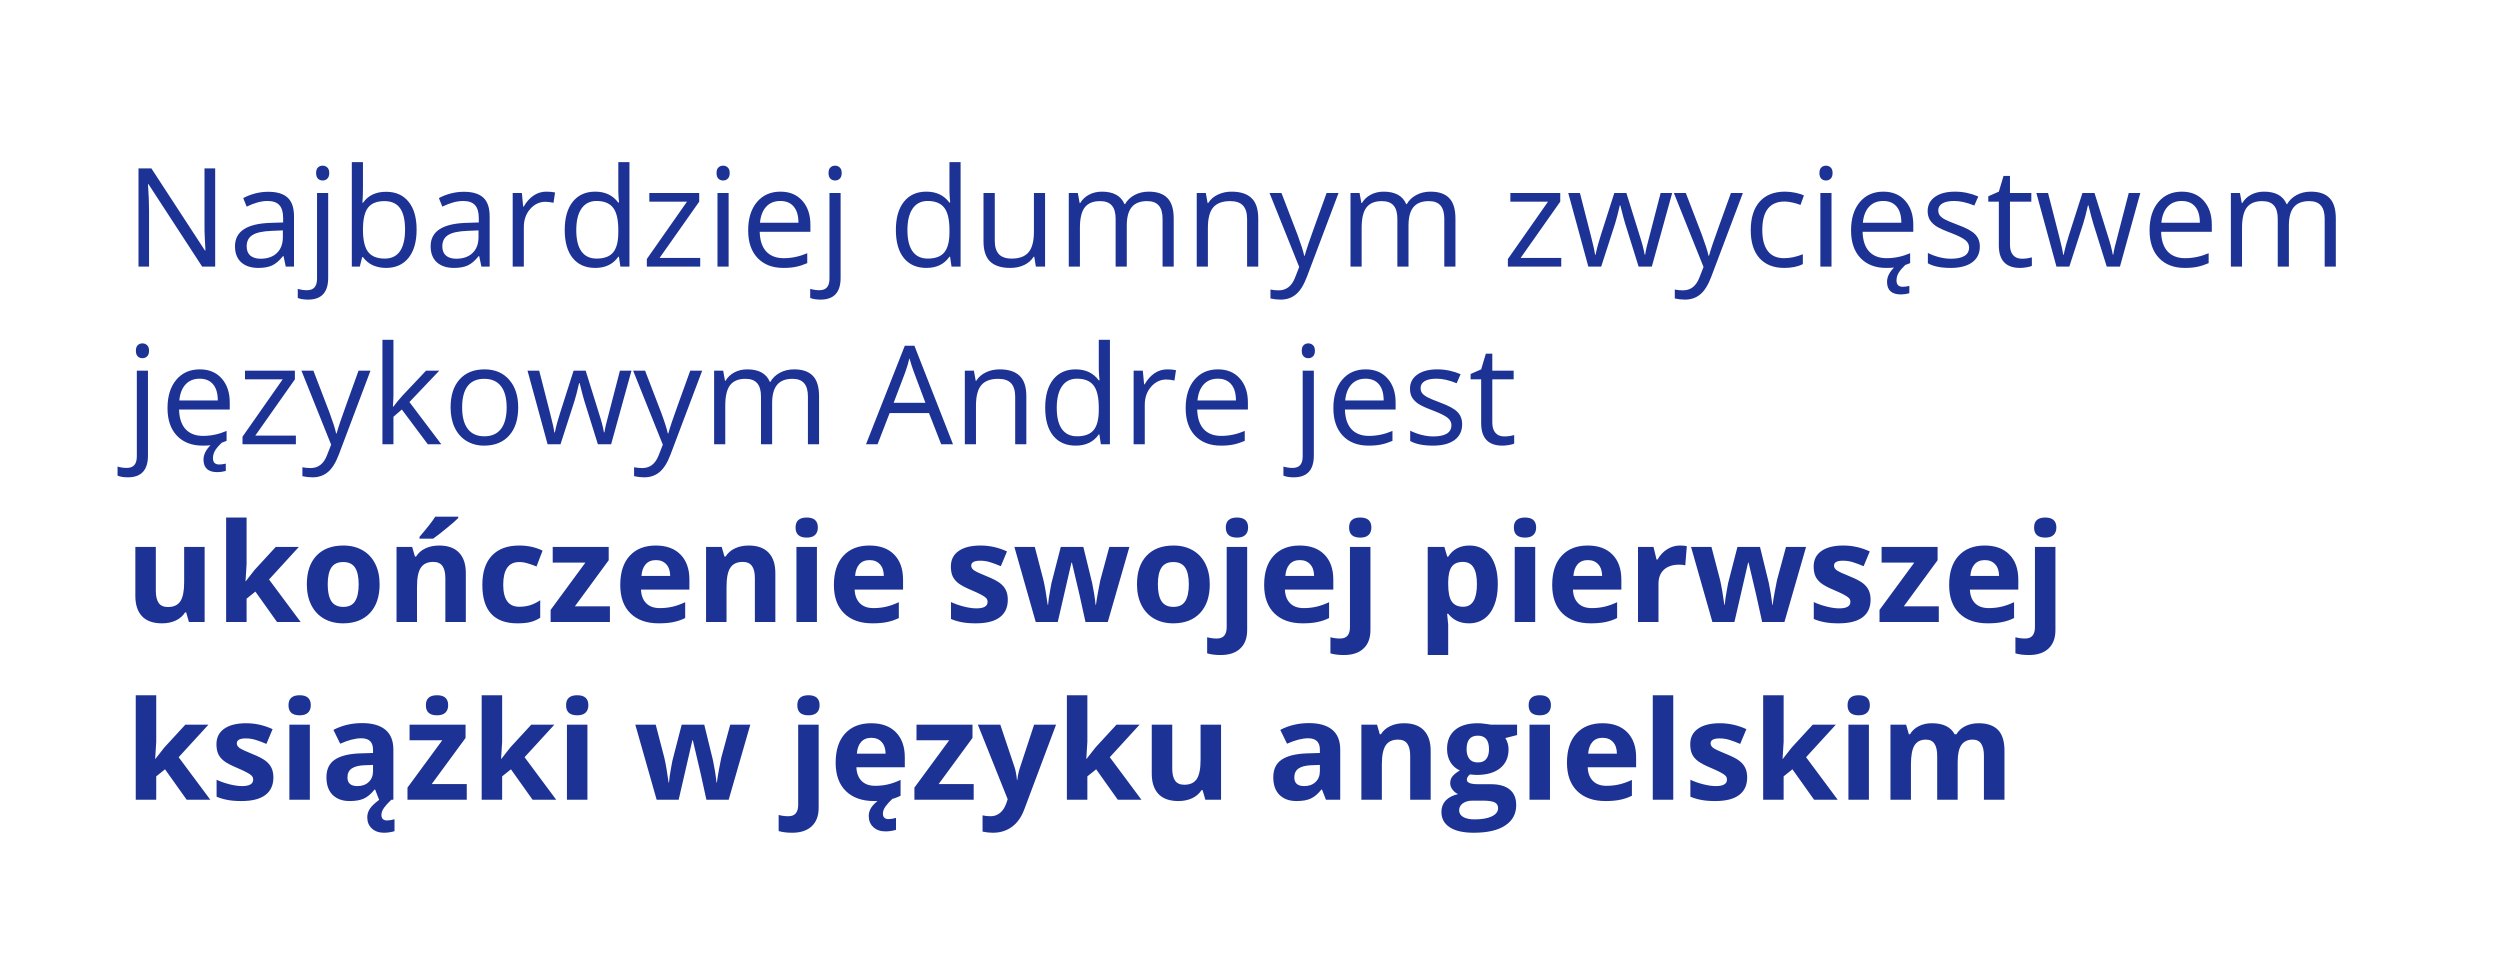 <?xml version="1.0" encoding="UTF-8"?> <svg xmlns="http://www.w3.org/2000/svg" width="830" height="320" viewBox="0 0 830 320" fill="none"><g filter="url(#filter0_b_979_12524)"><rect width="829.005" height="319.005" rx="41.503" fill="white" fill-opacity="0.75"></rect><path d="M71.44 88.504H67.115L49.304 61.152H49.126C49.364 64.362 49.483 67.305 49.483 69.98V88.504H45.983V55.914H50.263L68.029 83.154H68.208C68.178 82.753 68.111 81.467 68.007 79.297C67.903 77.113 67.866 75.553 67.895 74.616V55.914H71.44V88.504ZM94.868 88.504L94.132 85.026H93.954C92.736 86.557 91.517 87.597 90.298 88.147C89.095 88.682 87.586 88.95 85.773 88.95C83.351 88.95 81.449 88.326 80.067 87.077C78.699 85.829 78.016 84.053 78.016 81.75C78.016 76.816 81.961 74.23 89.853 73.992L93.999 73.858V72.343C93.999 70.426 93.583 69.014 92.75 68.107C91.933 67.186 90.618 66.725 88.805 66.725C86.769 66.725 84.466 67.349 81.894 68.598L80.758 65.767C81.961 65.113 83.277 64.6 84.703 64.228C86.145 63.857 87.586 63.671 89.028 63.671C91.941 63.671 94.095 64.318 95.492 65.611C96.904 66.903 97.61 68.977 97.61 71.83V88.504H94.868ZM86.509 85.896C88.812 85.896 90.618 85.264 91.926 84.001C93.248 82.738 93.91 80.969 93.91 78.696V76.489L90.209 76.645C87.267 76.749 85.142 77.21 83.834 78.027C82.541 78.829 81.894 80.085 81.894 81.794C81.894 83.132 82.296 84.15 83.098 84.848C83.916 85.547 85.052 85.896 86.509 85.896ZM102.291 99.471C100.879 99.471 99.735 99.285 98.858 98.914V95.905C99.884 96.202 100.894 96.35 101.89 96.35C103.049 96.35 103.896 96.031 104.431 95.392C104.981 94.768 105.256 93.809 105.256 92.516V64.073H108.956V92.249C108.956 97.064 106.735 99.471 102.291 99.471ZM104.944 57.452C104.944 56.605 105.152 55.988 105.568 55.602C105.984 55.2 106.504 55 107.128 55C107.723 55 108.236 55.2 108.667 55.602C109.097 56.003 109.313 56.62 109.313 57.452C109.313 58.284 109.097 58.908 108.667 59.324C108.236 59.726 107.723 59.926 107.128 59.926C106.504 59.926 105.984 59.726 105.568 59.324C105.152 58.908 104.944 58.284 104.944 57.452ZM128.172 63.671C131.381 63.671 133.871 64.771 135.639 66.97C137.422 69.155 138.314 72.254 138.314 76.266C138.314 80.278 137.415 83.399 135.617 85.628C133.834 87.843 131.352 88.95 128.172 88.95C126.581 88.95 125.125 88.66 123.802 88.08C122.495 87.486 121.395 86.579 120.503 85.361H120.236L119.456 88.504H116.803V53.818H120.503V62.245C120.503 64.132 120.444 65.826 120.325 67.327H120.503C122.227 64.89 124.783 63.671 128.172 63.671ZM127.637 66.77C125.11 66.77 123.29 67.498 122.175 68.954C121.061 70.396 120.503 72.833 120.503 76.266C120.503 79.699 121.075 82.158 122.22 83.644C123.364 85.116 125.199 85.851 127.726 85.851C129.999 85.851 131.694 85.026 132.808 83.377C133.923 81.713 134.48 79.327 134.48 76.221C134.48 73.041 133.923 70.671 132.808 69.11C131.694 67.55 129.97 66.77 127.637 66.77ZM159.825 88.504L159.09 85.026H158.911C157.693 86.557 156.474 87.597 155.256 88.147C154.052 88.682 152.543 88.95 150.73 88.95C148.308 88.95 146.406 88.326 145.024 87.077C143.657 85.829 142.973 84.053 142.973 81.75C142.973 76.816 146.919 74.23 154.81 73.992L158.956 73.858V72.343C158.956 70.426 158.54 69.014 157.708 68.107C156.89 67.186 155.575 66.725 153.762 66.725C151.726 66.725 149.423 67.349 146.852 68.598L145.715 65.767C146.919 65.113 148.234 64.6 149.66 64.228C151.102 63.857 152.543 63.671 153.985 63.671C156.898 63.671 159.053 64.318 160.45 65.611C161.861 66.903 162.567 68.977 162.567 71.83V88.504H159.825ZM151.466 85.896C153.77 85.896 155.575 85.264 156.883 84.001C158.206 82.738 158.867 80.969 158.867 78.696V76.489L155.166 76.645C152.224 76.749 150.099 77.21 148.791 78.027C147.498 78.829 146.852 80.085 146.852 81.794C146.852 83.132 147.253 84.15 148.055 84.848C148.873 85.547 150.01 85.896 151.466 85.896ZM181.359 63.627C182.444 63.627 183.417 63.716 184.279 63.894L183.766 67.327C182.756 67.104 181.864 66.993 181.091 66.993C179.115 66.993 177.421 67.795 176.009 69.4C174.612 71.005 173.914 73.004 173.914 75.397V88.504H170.213V64.073H173.267L173.691 68.598H173.869C174.775 67.007 175.868 65.781 177.146 64.92C178.424 64.058 179.828 63.627 181.359 63.627ZM205.478 85.227H205.278C203.569 87.709 201.012 88.95 197.609 88.95C194.414 88.95 191.925 87.858 190.142 85.673C188.373 83.488 187.489 80.382 187.489 76.355C187.489 72.328 188.381 69.2 190.164 66.97C191.947 64.741 194.429 63.627 197.609 63.627C200.923 63.627 203.465 64.83 205.233 67.238H205.523L205.367 65.477L205.278 63.76V53.818H208.978V88.504H205.969L205.478 85.227ZM198.077 85.851C200.604 85.851 202.432 85.168 203.561 83.8C204.705 82.418 205.278 80.197 205.278 77.135V76.355C205.278 72.892 204.698 70.426 203.539 68.954C202.395 67.468 200.559 66.725 198.033 66.725C195.863 66.725 194.199 67.572 193.04 69.266C191.895 70.946 191.323 73.323 191.323 76.4C191.323 79.52 191.895 81.876 193.04 83.466C194.184 85.056 195.863 85.851 198.077 85.851ZM232.473 88.504H214.751V85.985L228.082 66.948H215.576V64.073H232.139V66.948L218.987 85.628H232.473V88.504ZM241.902 88.504H238.202V64.073H241.902V88.504ZM237.89 57.452C237.89 56.605 238.098 55.988 238.514 55.602C238.93 55.2 239.45 55 240.074 55C240.669 55 241.182 55.2 241.613 55.602C242.044 56.003 242.259 56.62 242.259 57.452C242.259 58.284 242.044 58.908 241.613 59.324C241.182 59.726 240.669 59.926 240.074 59.926C239.45 59.926 238.93 59.726 238.514 59.324C238.098 58.908 237.89 58.284 237.89 57.452ZM260.07 88.95C256.459 88.95 253.605 87.85 251.51 85.651C249.429 83.451 248.389 80.397 248.389 76.489C248.389 72.551 249.355 69.422 251.287 67.104C253.234 64.786 255.842 63.627 259.111 63.627C262.173 63.627 264.595 64.637 266.378 66.658C268.162 68.665 269.053 71.317 269.053 74.616V76.957H252.223C252.298 79.825 253.018 82.002 254.386 83.488C255.768 84.974 257.707 85.718 260.204 85.718C262.834 85.718 265.435 85.168 268.006 84.068V87.367C266.698 87.932 265.457 88.333 264.283 88.571C263.124 88.823 261.719 88.95 260.07 88.95ZM259.067 66.725C257.105 66.725 255.537 67.364 254.363 68.642C253.204 69.92 252.521 71.689 252.312 73.948H265.085C265.085 71.614 264.565 69.831 263.525 68.598C262.485 67.349 260.999 66.725 259.067 66.725ZM272.419 99.471C271.008 99.471 269.863 99.285 268.986 98.914V95.905C270.012 96.202 271.022 96.35 272.018 96.35C273.177 96.35 274.024 96.031 274.559 95.392C275.109 94.768 275.384 93.809 275.384 92.516V64.073H279.084V92.249C279.084 97.064 276.863 99.471 272.419 99.471ZM275.072 57.452C275.072 56.605 275.28 55.988 275.696 55.602C276.112 55.2 276.632 55 277.257 55C277.851 55 278.364 55.2 278.795 55.602C279.226 56.003 279.441 56.62 279.441 57.452C279.441 58.284 279.226 58.908 278.795 59.324C278.364 59.726 277.851 59.926 277.257 59.926C276.632 59.926 276.112 59.726 275.696 59.324C275.28 58.908 275.072 58.284 275.072 57.452ZM315.42 85.227H315.219C313.51 87.709 310.954 88.95 307.551 88.95C304.356 88.95 301.866 87.858 300.083 85.673C298.315 83.488 297.43 80.382 297.43 76.355C297.43 72.328 298.322 69.2 300.105 66.97C301.889 64.741 304.37 63.627 307.551 63.627C310.865 63.627 313.406 64.83 315.174 67.238H315.464L315.308 65.477L315.219 63.76V53.818H318.919V88.504H315.91L315.42 85.227ZM308.019 85.851C310.545 85.851 312.373 85.168 313.502 83.8C314.647 82.418 315.219 80.197 315.219 77.135V76.355C315.219 72.892 314.639 70.426 313.48 68.954C312.336 67.468 310.501 66.725 307.974 66.725C305.804 66.725 304.14 67.572 302.981 69.266C301.837 70.946 301.264 73.323 301.264 76.4C301.264 79.52 301.837 81.876 302.981 83.466C304.125 85.056 305.804 85.851 308.019 85.851ZM330.266 64.073V79.922C330.266 81.913 330.719 83.399 331.625 84.38C332.532 85.361 333.951 85.851 335.883 85.851C338.439 85.851 340.304 85.153 341.478 83.756C342.667 82.359 343.262 80.078 343.262 76.912V64.073H346.962V88.504H343.908L343.373 85.227H343.172C342.414 86.431 341.359 87.352 340.007 87.991C338.669 88.63 337.139 88.95 335.415 88.95C332.443 88.95 330.214 88.244 328.728 86.832C327.256 85.42 326.521 83.161 326.521 80.055V64.073H330.266ZM385.972 88.504V72.61C385.972 70.663 385.556 69.207 384.724 68.241C383.891 67.26 382.598 66.77 380.845 66.77C378.541 66.77 376.84 67.431 375.74 68.754C374.64 70.076 374.091 72.112 374.091 74.862V88.504H370.39V72.61C370.39 70.663 369.974 69.207 369.142 68.241C368.31 67.26 367.009 66.77 365.241 66.77C362.923 66.77 361.221 67.468 360.136 68.865C359.066 70.247 358.531 72.521 358.531 75.686V88.504H354.831V64.073H357.84L358.442 67.416H358.62C359.319 66.227 360.3 65.299 361.563 64.63C362.841 63.961 364.267 63.627 365.843 63.627C369.662 63.627 372.159 65.009 373.333 67.773H373.511C374.239 66.495 375.294 65.484 376.676 64.741C378.058 63.998 379.634 63.627 381.402 63.627C384.166 63.627 386.232 64.34 387.599 65.767C388.981 67.178 389.672 69.445 389.672 72.566V88.504H385.972ZM414.037 88.504V72.699C414.037 70.708 413.584 69.222 412.677 68.241C411.771 67.26 410.351 66.77 408.419 66.77C405.863 66.77 403.991 67.461 402.802 68.843C401.613 70.225 401.019 72.506 401.019 75.686V88.504H397.318V64.073H400.328L400.929 67.416H401.108C401.866 66.213 402.928 65.284 404.295 64.63C405.663 63.961 407.186 63.627 408.865 63.627C411.808 63.627 414.022 64.34 415.508 65.767C416.994 67.178 417.737 69.445 417.737 72.566V88.504H414.037ZM421.482 64.073H425.45L430.8 78.005C431.974 81.185 432.702 83.481 432.985 84.893H433.163C433.356 84.135 433.757 82.842 434.367 81.014C434.991 79.171 437.012 73.524 440.43 64.073H444.398L433.898 91.892C432.858 94.641 431.64 96.588 430.243 97.733C428.861 98.892 427.159 99.471 425.138 99.471C424.009 99.471 422.894 99.345 421.794 99.092V96.128C422.612 96.306 423.526 96.395 424.536 96.395C427.077 96.395 428.89 94.968 429.975 92.115L431.335 88.638L421.482 64.073ZM479.507 88.504V72.61C479.507 70.663 479.091 69.207 478.258 68.241C477.426 67.26 476.133 66.77 474.38 66.77C472.076 66.77 470.375 67.431 469.275 68.754C468.175 70.076 467.625 72.112 467.625 74.862V88.504H463.925V72.61C463.925 70.663 463.509 69.207 462.677 68.241C461.844 67.26 460.544 66.77 458.776 66.77C456.457 66.77 454.756 67.468 453.671 68.865C452.601 70.247 452.066 72.521 452.066 75.686V88.504H448.366V64.073H451.375L451.977 67.416H452.155C452.854 66.227 453.834 65.299 455.098 64.63C456.376 63.961 457.802 63.627 459.378 63.627C463.197 63.627 465.693 65.009 466.867 67.773H467.046C467.774 66.495 468.829 65.484 470.211 64.741C471.593 63.998 473.169 63.627 474.937 63.627C477.701 63.627 479.767 64.34 481.134 65.767C482.516 67.178 483.207 69.445 483.207 72.566V88.504H479.507ZM518.338 88.504H500.617V85.985L513.947 66.948H501.441V64.073H518.004V66.948L504.852 85.628H518.338V88.504ZM544.018 88.504L539.538 74.171C539.255 73.294 538.728 71.302 537.955 68.196H537.777C537.182 70.797 536.662 72.803 536.216 74.215L531.602 88.504H527.322L520.657 64.073H524.535C526.111 70.21 527.307 74.884 528.124 78.094C528.957 81.304 529.432 83.466 529.551 84.581H529.729C529.893 83.734 530.153 82.641 530.51 81.304C530.881 79.951 531.201 78.881 531.468 78.094L535.949 64.073H539.961L544.33 78.094C545.162 80.65 545.727 82.797 546.024 84.536H546.203C546.262 84.001 546.418 83.176 546.671 82.062C546.938 80.947 548.491 74.951 551.33 64.073H555.164L548.41 88.504H544.018ZM555.721 64.073H559.689L565.039 78.005C566.213 81.185 566.941 83.481 567.224 84.893H567.402C567.595 84.135 567.996 82.842 568.606 81.014C569.23 79.171 571.251 73.524 574.669 64.073H578.637L568.137 91.892C567.097 94.641 565.879 96.588 564.482 97.733C563.1 98.892 561.398 99.471 559.377 99.471C558.248 99.471 557.133 99.345 556.033 99.092V96.128C556.851 96.306 557.765 96.395 558.775 96.395C561.316 96.395 563.129 94.968 564.214 92.115L565.574 88.638L555.721 64.073ZM592.368 88.95C588.831 88.95 586.09 87.865 584.143 85.695C582.211 83.511 581.245 80.427 581.245 76.444C581.245 72.358 582.226 69.2 584.187 66.97C586.164 64.741 588.973 63.627 592.613 63.627C593.787 63.627 594.962 63.753 596.136 64.006C597.31 64.258 598.231 64.555 598.9 64.897L597.763 68.04C596.945 67.713 596.054 67.446 595.088 67.238C594.122 67.015 593.267 66.903 592.524 66.903C587.561 66.903 585.079 70.069 585.079 76.4C585.079 79.402 585.681 81.705 586.885 83.31C588.103 84.915 589.901 85.718 592.279 85.718C594.315 85.718 596.403 85.279 598.543 84.402V87.679C596.908 88.526 594.85 88.95 592.368 88.95ZM608.061 88.504H604.361V64.073H608.061V88.504ZM604.049 57.452C604.049 56.605 604.257 55.988 604.673 55.602C605.089 55.2 605.609 55 606.234 55C606.828 55 607.341 55.2 607.772 55.602C608.203 56.003 608.418 56.62 608.418 57.452C608.418 58.284 608.203 58.908 607.772 59.324C607.341 59.726 606.828 59.926 606.234 59.926C605.609 59.926 605.089 59.726 604.673 59.324C604.257 58.908 604.049 58.284 604.049 57.452ZM626.229 88.95C622.618 88.95 619.764 87.85 617.669 85.651C615.588 83.451 614.548 80.397 614.548 76.489C614.548 72.551 615.514 69.422 617.446 67.104C619.393 64.786 622.001 63.627 625.27 63.627C628.332 63.627 630.754 64.637 632.537 66.658C634.321 68.665 635.212 71.317 635.212 74.616V76.957H618.382C618.457 79.825 619.177 82.002 620.545 83.488C621.927 84.974 623.866 85.718 626.363 85.718C628.993 85.718 631.594 85.168 634.165 84.068V87.367C632.857 87.932 631.616 88.333 630.442 88.571C629.283 88.823 627.878 88.95 626.229 88.95ZM625.226 66.725C623.264 66.725 621.696 67.364 620.522 68.642C619.363 69.92 618.68 71.689 618.471 73.948H631.244C631.244 71.614 630.724 69.831 629.684 68.598C628.644 67.349 627.158 66.725 625.226 66.725ZM629.639 93.118C629.639 94.515 630.338 95.214 631.735 95.214C632.359 95.214 633.08 95.117 633.897 94.924V97.354C632.931 97.621 632.002 97.755 631.111 97.755C628.035 97.755 626.496 96.358 626.496 93.564C626.496 92.524 626.816 91.498 627.455 90.488C628.094 89.492 628.948 88.6 630.018 87.813H632.693C631.683 88.794 630.918 89.685 630.397 90.488C629.892 91.305 629.639 92.182 629.639 93.118ZM657.303 81.839C657.303 84.112 656.456 85.866 654.762 87.1C653.068 88.333 650.69 88.95 647.629 88.95C644.389 88.95 641.863 88.437 640.05 87.412V83.979C641.224 84.573 642.479 85.041 643.817 85.383C645.169 85.725 646.47 85.896 647.718 85.896C649.65 85.896 651.136 85.591 652.176 84.982C653.216 84.358 653.737 83.414 653.737 82.151C653.737 81.2 653.32 80.39 652.488 79.721C651.671 79.037 650.066 78.235 647.673 77.314C645.4 76.466 643.78 75.731 642.814 75.107C641.863 74.468 641.149 73.747 640.674 72.945C640.213 72.142 639.983 71.183 639.983 70.069C639.983 68.078 640.793 66.51 642.413 65.365C644.032 64.206 646.254 63.627 649.078 63.627C651.708 63.627 654.279 64.162 656.791 65.232L655.475 68.241C653.023 67.231 650.802 66.725 648.81 66.725C647.057 66.725 645.734 67 644.842 67.55C643.951 68.1 643.505 68.858 643.505 69.824C643.505 70.478 643.668 71.035 643.995 71.496C644.337 71.956 644.879 72.395 645.622 72.811C646.366 73.227 647.792 73.829 649.902 74.616C652.8 75.671 654.755 76.734 655.765 77.804C656.791 78.874 657.303 80.219 657.303 81.839ZM671.235 85.896C671.889 85.896 672.521 85.851 673.13 85.762C673.739 85.658 674.222 85.554 674.579 85.45V88.281C674.178 88.474 673.583 88.63 672.796 88.749C672.023 88.883 671.324 88.95 670.7 88.95C665.975 88.95 663.612 86.46 663.612 81.482V66.948H660.112V65.165L663.612 63.627L665.172 58.41H667.312V64.073H674.401V66.948H667.312V81.326C667.312 82.797 667.661 83.927 668.36 84.714C669.058 85.502 670.017 85.896 671.235 85.896ZM699.434 88.504L694.953 74.171C694.671 73.294 694.143 71.302 693.371 68.196H693.192C692.598 70.797 692.078 72.803 691.632 74.215L687.018 88.504H682.738L676.073 64.073H679.951C681.527 70.21 682.723 74.884 683.54 78.094C684.372 81.304 684.848 83.466 684.967 84.581H685.145C685.309 83.734 685.569 82.641 685.925 81.304C686.297 79.951 686.616 78.881 686.884 78.094L691.364 64.073H695.377L699.746 78.094C700.578 80.65 701.143 82.797 701.44 84.536H701.619C701.678 84.001 701.834 83.176 702.087 82.062C702.354 80.947 703.907 74.951 706.746 64.073H710.58L703.825 88.504H699.434ZM725.337 88.95C721.725 88.95 718.872 87.85 716.777 85.651C714.696 83.451 713.656 80.397 713.656 76.489C713.656 72.551 714.622 69.422 716.554 67.104C718.501 64.786 721.109 63.627 724.378 63.627C727.439 63.627 729.862 64.637 731.645 66.658C733.428 68.665 734.32 71.317 734.32 74.616V76.957H717.49C717.564 79.825 718.285 82.002 719.652 83.488C721.034 84.974 722.974 85.718 725.47 85.718C728.101 85.718 730.701 85.168 733.272 84.068V87.367C731.965 87.932 730.724 88.333 729.55 88.571C728.391 88.823 726.986 88.95 725.337 88.95ZM724.334 66.725C722.372 66.725 720.804 67.364 719.63 68.642C718.471 69.92 717.787 71.689 717.579 73.948H730.352C730.352 71.614 729.832 69.831 728.792 68.598C727.752 67.349 726.265 66.725 724.334 66.725ZM771.792 88.504V72.61C771.792 70.663 771.376 69.207 770.544 68.241C769.711 67.26 768.419 66.77 766.665 66.77C764.361 66.77 762.66 67.431 761.56 68.754C760.46 70.076 759.911 72.112 759.911 74.862V88.504H756.21V72.61C756.21 70.663 755.794 69.207 754.962 68.241C754.13 67.26 752.829 66.77 751.061 66.77C748.743 66.77 747.041 67.468 745.956 68.865C744.886 70.247 744.351 72.521 744.351 75.686V88.504H740.651V64.073H743.66L744.262 67.416H744.44C745.139 66.227 746.12 65.299 747.383 64.63C748.661 63.961 750.088 63.627 751.663 63.627C755.482 63.627 757.979 65.009 759.153 67.773H759.331C760.059 66.495 761.114 65.484 762.496 64.741C763.878 63.998 765.454 63.627 767.222 63.627C769.986 63.627 772.052 64.34 773.419 65.767C774.801 67.178 775.492 69.445 775.492 72.566V88.504H771.792ZM42.461 158.471C41.049 158.471 39.905 158.286 39.028 157.914V154.905C40.053 155.202 41.064 155.35 42.06 155.35C43.219 155.35 44.066 155.031 44.601 154.392C45.151 153.768 45.426 152.809 45.426 151.516V123.072H49.126V151.249C49.126 156.064 46.904 158.471 42.461 158.471ZM45.114 116.452C45.114 115.605 45.322 114.988 45.738 114.602C46.154 114.201 46.674 114 47.298 114C47.893 114 48.405 114.201 48.836 114.602C49.267 115.003 49.483 115.62 49.483 116.452C49.483 117.284 49.267 117.908 48.836 118.324C48.405 118.726 47.893 118.926 47.298 118.926C46.674 118.926 46.154 118.726 45.738 118.324C45.322 117.908 45.114 117.284 45.114 116.452ZM67.294 147.95C63.682 147.95 60.829 146.85 58.734 144.651C56.653 142.451 55.613 139.397 55.613 135.489C55.613 131.551 56.579 128.422 58.511 126.104C60.458 123.786 63.066 122.627 66.335 122.627C69.397 122.627 71.819 123.637 73.602 125.658C75.385 127.665 76.277 130.317 76.277 133.616V135.957H59.447C59.521 138.825 60.242 141.002 61.609 142.488C62.991 143.974 64.931 144.717 67.427 144.717C70.058 144.717 72.658 144.168 75.229 143.068V146.367C73.922 146.932 72.681 147.333 71.507 147.571C70.348 147.823 68.943 147.95 67.294 147.95ZM66.29 125.725C64.329 125.725 62.761 126.364 61.587 127.642C60.428 128.92 59.744 130.689 59.536 132.948H72.309C72.309 130.614 71.789 128.831 70.749 127.598C69.709 126.349 68.222 125.725 66.29 125.725ZM70.704 152.118C70.704 153.515 71.403 154.214 72.8 154.214C73.424 154.214 74.144 154.117 74.962 153.924V156.354C73.996 156.621 73.067 156.755 72.175 156.755C69.099 156.755 67.561 155.358 67.561 152.564C67.561 151.524 67.881 150.498 68.52 149.488C69.159 148.492 70.013 147.601 71.083 146.813H73.758C72.748 147.794 71.982 148.685 71.462 149.488C70.957 150.305 70.704 151.182 70.704 152.118ZM98.234 147.504H80.512V144.985L93.843 125.948H81.337V123.072H97.9V125.948L84.748 144.628H98.234V147.504ZM100.084 123.072H104.052L109.402 137.005C110.576 140.185 111.304 142.481 111.587 143.893H111.765C111.958 143.135 112.359 141.842 112.969 140.014C113.593 138.171 115.614 132.524 119.032 123.072H123L112.501 150.892C111.46 153.641 110.242 155.588 108.845 156.733C107.463 157.892 105.761 158.471 103.74 158.471C102.611 158.471 101.496 158.345 100.396 158.092V155.128C101.214 155.306 102.128 155.395 103.138 155.395C105.679 155.395 107.493 153.968 108.577 151.115L109.937 147.638L100.084 123.072ZM130.624 134.998C131.263 134.092 132.236 132.903 133.544 131.432L141.435 123.072H145.826L135.929 133.483L146.517 147.504H142.037L133.41 135.957L130.624 138.364V147.504H126.968V112.818H130.624V131.209C130.624 132.026 130.564 133.289 130.445 134.998H130.624ZM172.041 135.266C172.041 139.249 171.038 142.362 169.032 144.606C167.025 146.835 164.254 147.95 160.717 147.95C158.532 147.95 156.593 147.437 154.899 146.412C153.205 145.386 151.897 143.915 150.976 141.998C150.054 140.081 149.594 137.837 149.594 135.266C149.594 131.283 150.589 128.185 152.581 125.97C154.572 123.741 157.336 122.627 160.873 122.627C164.291 122.627 167.003 123.764 169.009 126.037C171.031 128.311 172.041 131.387 172.041 135.266ZM153.428 135.266C153.428 138.387 154.052 140.764 155.3 142.399C156.549 144.034 158.384 144.851 160.806 144.851C163.229 144.851 165.064 144.041 166.312 142.421C167.575 140.787 168.207 138.402 168.207 135.266C168.207 132.16 167.575 129.805 166.312 128.2C165.064 126.58 163.214 125.77 160.762 125.77C158.339 125.77 156.511 126.565 155.278 128.155C154.044 129.745 153.428 132.115 153.428 135.266ZM198.501 147.504L194.02 133.171C193.738 132.294 193.21 130.302 192.438 127.196H192.259C191.665 129.797 191.145 131.803 190.699 133.215L186.085 147.504H181.805L175.14 123.072H179.018C180.594 129.21 181.79 133.884 182.607 137.094C183.439 140.304 183.915 142.466 184.034 143.581H184.212C184.376 142.734 184.636 141.641 184.992 140.304C185.364 138.951 185.683 137.881 185.951 137.094L190.431 123.072H194.444L198.813 137.094C199.645 139.65 200.21 141.797 200.507 143.536H200.686C200.745 143.001 200.901 142.176 201.154 141.062C201.421 139.947 202.974 133.951 205.813 123.072H209.647L202.892 147.504H198.501ZM210.204 123.072H214.172L219.522 137.005C220.696 140.185 221.424 142.481 221.706 143.893H221.885C222.078 143.135 222.479 141.842 223.088 140.014C223.713 138.171 225.734 132.524 229.152 123.072H233.12L222.62 150.892C221.58 153.641 220.361 155.588 218.965 156.733C217.582 157.892 215.881 158.471 213.86 158.471C212.73 158.471 211.616 158.345 210.516 158.092V155.128C211.333 155.306 212.247 155.395 213.258 155.395C215.799 155.395 217.612 153.968 218.697 151.115L220.057 147.638L210.204 123.072ZM268.229 147.504V131.61C268.229 129.663 267.812 128.207 266.98 127.241C266.148 126.26 264.855 125.77 263.102 125.77C260.798 125.77 259.097 126.431 257.997 127.754C256.897 129.076 256.347 131.112 256.347 133.862V147.504H252.647V131.61C252.647 129.663 252.231 128.207 251.399 127.241C250.566 126.26 249.266 125.77 247.498 125.77C245.179 125.77 243.478 126.468 242.393 127.865C241.323 129.247 240.788 131.521 240.788 134.686V147.504H237.087V123.072H240.097L240.699 126.416H240.877C241.575 125.227 242.556 124.299 243.819 123.63C245.097 122.961 246.524 122.627 248.099 122.627C251.919 122.627 254.415 124.009 255.589 126.773H255.768C256.496 125.495 257.551 124.484 258.933 123.741C260.315 122.998 261.89 122.627 263.659 122.627C266.423 122.627 268.489 123.34 269.856 124.767C271.238 126.178 271.929 128.445 271.929 131.566V147.504H268.229ZM312.477 147.504L308.42 137.138H295.357L291.345 147.504H287.511L300.395 114.78H303.583L316.4 147.504H312.477ZM307.239 133.728L303.449 123.63C302.959 122.352 302.453 120.784 301.933 118.926C301.606 120.353 301.138 121.921 300.529 123.63L296.695 133.728H307.239ZM337.042 147.504V131.699C337.042 129.708 336.589 128.222 335.682 127.241C334.776 126.26 333.357 125.77 331.425 125.77C328.869 125.77 326.996 126.461 325.807 127.843C324.618 129.225 324.024 131.506 324.024 134.686V147.504H320.324V123.072H323.333L323.935 126.416H324.113C324.871 125.212 325.934 124.284 327.301 123.63C328.668 122.961 330.191 122.627 331.871 122.627C334.813 122.627 337.027 123.34 338.513 124.767C340 126.178 340.743 128.445 340.743 131.566V147.504H337.042ZM364.996 144.227H364.795C363.086 146.709 360.53 147.95 357.127 147.95C353.932 147.95 351.442 146.857 349.659 144.673C347.891 142.488 347.006 139.382 347.006 135.355C347.006 131.328 347.898 128.2 349.681 125.97C351.465 123.741 353.947 122.627 357.127 122.627C360.441 122.627 362.982 123.83 364.75 126.238H365.04L364.884 124.477L364.795 122.76V112.818H368.495V147.504H365.486L364.996 144.227ZM357.595 144.851C360.121 144.851 361.949 144.168 363.079 142.8C364.223 141.418 364.795 139.197 364.795 136.135V135.355C364.795 131.892 364.215 129.426 363.056 127.954C361.912 126.468 360.077 125.725 357.55 125.725C355.381 125.725 353.716 126.572 352.557 128.266C351.413 129.946 350.841 132.323 350.841 135.4C350.841 138.52 351.413 140.876 352.557 142.466C353.701 144.056 355.381 144.851 357.595 144.851ZM387.51 122.627C388.595 122.627 389.568 122.716 390.43 122.894L389.917 126.327C388.907 126.104 388.015 125.993 387.243 125.993C385.266 125.993 383.572 126.795 382.16 128.4C380.763 130.005 380.065 132.004 380.065 134.397V147.504H376.364V123.072H379.418L379.842 127.598H380.02C380.927 126.008 382.019 124.782 383.297 123.92C384.575 123.058 385.979 122.627 387.51 122.627ZM405.321 147.95C401.71 147.95 398.856 146.85 396.761 144.651C394.68 142.451 393.64 139.397 393.64 135.489C393.64 131.551 394.606 128.422 396.538 126.104C398.485 123.786 401.093 122.627 404.362 122.627C407.424 122.627 409.846 123.637 411.629 125.658C413.413 127.665 414.304 130.317 414.304 133.616V135.957H397.474C397.549 138.825 398.269 141.002 399.637 142.488C401.019 143.974 402.958 144.717 405.455 144.717C408.085 144.717 410.686 144.168 413.257 143.068V146.367C411.949 146.932 410.708 147.333 409.534 147.571C408.375 147.823 406.97 147.95 405.321 147.95ZM404.318 125.725C402.356 125.725 400.788 126.364 399.614 127.642C398.455 128.92 397.771 130.689 397.563 132.948H410.336C410.336 130.614 409.816 128.831 408.776 127.598C407.736 126.349 406.25 125.725 404.318 125.725ZM429.529 158.471C428.118 158.471 426.973 158.286 426.096 157.914V154.905C427.122 155.202 428.132 155.35 429.128 155.35C430.287 155.35 431.134 155.031 431.669 154.392C432.219 153.768 432.494 152.809 432.494 151.516V123.072H436.195V151.249C436.195 156.064 433.973 158.471 429.529 158.471ZM432.182 116.452C432.182 115.605 432.39 114.988 432.806 114.602C433.222 114.201 433.742 114 434.367 114C434.961 114 435.474 114.201 435.905 114.602C436.336 115.003 436.551 115.62 436.551 116.452C436.551 117.284 436.336 117.908 435.905 118.324C435.474 118.726 434.961 118.926 434.367 118.926C433.742 118.926 433.222 118.726 432.806 118.324C432.39 117.908 432.182 117.284 432.182 116.452ZM454.362 147.95C450.751 147.95 447.898 146.85 445.802 144.651C443.722 142.451 442.681 139.397 442.681 135.489C442.681 131.551 443.647 128.422 445.579 126.104C447.526 123.786 450.134 122.627 453.403 122.627C456.465 122.627 458.887 123.637 460.67 125.658C462.454 127.665 463.345 130.317 463.345 133.616V135.957H446.515C446.59 138.825 447.31 141.002 448.678 142.488C450.06 143.974 451.999 144.717 454.496 144.717C457.126 144.717 459.727 144.168 462.298 143.068V146.367C460.99 146.932 459.749 147.333 458.575 147.571C457.416 147.823 456.012 147.95 454.362 147.95ZM453.359 125.725C451.397 125.725 449.829 126.364 448.655 127.642C447.496 128.92 446.813 130.689 446.605 132.948H459.378C459.378 130.614 458.857 128.831 457.817 127.598C456.777 126.349 455.291 125.725 453.359 125.725ZM485.436 140.839C485.436 143.112 484.589 144.866 482.895 146.1C481.201 147.333 478.823 147.95 475.762 147.95C472.522 147.95 469.996 147.437 468.183 146.412V142.979C469.357 143.573 470.612 144.041 471.95 144.383C473.302 144.725 474.603 144.896 475.851 144.896C477.783 144.896 479.269 144.591 480.309 143.982C481.349 143.358 481.87 142.414 481.87 141.151C481.87 140.2 481.454 139.39 480.621 138.721C479.804 138.037 478.199 137.235 475.806 136.314C473.533 135.467 471.913 134.731 470.947 134.107C469.996 133.468 469.282 132.747 468.807 131.944C468.346 131.142 468.116 130.183 468.116 129.069C468.116 127.078 468.926 125.51 470.546 124.365C472.165 123.206 474.387 122.627 477.211 122.627C479.841 122.627 482.412 123.162 484.924 124.232L483.608 127.241C481.156 126.23 478.935 125.725 476.943 125.725C475.19 125.725 473.867 126 472.975 126.55C472.084 127.1 471.638 127.858 471.638 128.824C471.638 129.478 471.801 130.035 472.128 130.496C472.47 130.956 473.013 131.395 473.756 131.811C474.499 132.227 475.925 132.829 478.036 133.616C480.933 134.671 482.888 135.734 483.898 136.804C484.924 137.874 485.436 139.219 485.436 140.839ZM499.368 144.896C500.022 144.896 500.654 144.851 501.263 144.762C501.872 144.658 502.355 144.554 502.712 144.45V147.281C502.311 147.474 501.716 147.63 500.929 147.749C500.156 147.883 499.458 147.95 498.833 147.95C494.108 147.95 491.745 145.461 491.745 140.482V125.948H488.245V124.165L491.745 122.627L493.305 117.41H495.445V123.072H502.534V125.948H495.445V140.326C495.445 141.797 495.794 142.927 496.493 143.714C497.191 144.502 498.15 144.896 499.368 144.896ZM62.724 206.504L61.81 203.316H61.453C60.725 204.475 59.692 205.374 58.355 206.013C57.017 206.638 55.494 206.95 53.785 206.95C50.857 206.95 48.651 206.17 47.164 204.609C45.678 203.034 44.935 200.775 44.935 197.833V181.582H51.734V196.138C51.734 197.937 52.054 199.289 52.693 200.195C53.332 201.087 54.35 201.533 55.747 201.533C57.649 201.533 59.023 200.901 59.871 199.638C60.718 198.36 61.141 196.25 61.141 193.307V181.582H67.94V206.504H62.724ZM81.605 192.951L84.57 189.161L91.547 181.582H99.215L89.318 192.393L99.817 206.504H91.97L84.792 196.406L81.872 198.746V206.504H75.073V171.818H81.872V187.289L81.516 192.951H81.605ZM108.8 193.998C108.8 196.465 109.202 198.33 110.004 199.594C110.821 200.857 112.144 201.488 113.972 201.488C115.785 201.488 117.085 200.864 117.873 199.616C118.675 198.353 119.077 196.48 119.077 193.998C119.077 191.531 118.675 189.681 117.873 188.448C117.07 187.214 115.755 186.598 113.927 186.598C112.114 186.598 110.806 187.214 110.004 188.448C109.202 189.666 108.8 191.517 108.8 193.998ZM126.032 193.998C126.032 198.055 124.962 201.228 122.822 203.517C120.682 205.805 117.702 206.95 113.883 206.95C111.49 206.95 109.38 206.43 107.552 205.389C105.724 204.334 104.32 202.826 103.339 200.864C102.358 198.903 101.868 196.614 101.868 193.998C101.868 189.927 102.93 186.761 105.055 184.502C107.18 182.243 110.167 181.114 114.016 181.114C116.409 181.114 118.519 181.634 120.347 182.674C122.175 183.715 123.579 185.208 124.56 187.155C125.541 189.102 126.032 191.383 126.032 193.998ZM154.654 206.504H147.855V191.948C147.855 190.149 147.535 188.805 146.896 187.913C146.257 187.006 145.239 186.553 143.842 186.553C141.94 186.553 140.566 187.192 139.718 188.47C138.871 189.733 138.448 191.836 138.448 194.779V206.504H131.649V181.582H136.843L137.757 184.77H138.136C138.894 183.566 139.934 182.66 141.257 182.05C142.594 181.426 144.11 181.114 145.804 181.114C148.702 181.114 150.901 181.902 152.402 183.477C153.903 185.037 154.654 187.296 154.654 190.253V206.504ZM139.273 178.84V178.238C141.829 175.266 143.575 173.03 144.511 171.529H152.135V171.997C151.362 172.77 150.039 173.921 148.167 175.452C146.309 176.968 144.853 178.097 143.798 178.84H139.273ZM171.774 206.95C164.016 206.95 160.137 202.692 160.137 194.177C160.137 189.941 161.193 186.709 163.303 184.48C165.413 182.236 168.437 181.114 172.375 181.114C175.258 181.114 177.844 181.679 180.133 182.808L178.127 188.069C177.057 187.638 176.061 187.289 175.14 187.021C174.218 186.739 173.297 186.598 172.375 186.598C168.839 186.598 167.07 189.109 167.07 194.132C167.07 199.007 168.839 201.444 172.375 201.444C173.683 201.444 174.894 201.273 176.009 200.931C177.123 200.574 178.238 200.025 179.353 199.281V205.1C178.253 205.798 177.138 206.281 176.009 206.548C174.894 206.816 173.483 206.95 171.774 206.95ZM202.491 206.504H182.808V202.491L194.355 186.776H183.499V181.582H202.09V185.996L190.855 201.31H202.491V206.504ZM217.761 185.951C216.319 185.951 215.19 186.412 214.372 187.333C213.555 188.24 213.087 189.533 212.968 191.212H222.509C222.479 189.533 222.041 188.24 221.194 187.333C220.347 186.412 219.202 185.951 217.761 185.951ZM218.719 206.95C214.707 206.95 211.571 205.843 209.312 203.628C207.053 201.414 205.924 198.278 205.924 194.221C205.924 190.045 206.964 186.821 209.045 184.547C211.14 182.258 214.031 181.114 217.716 181.114C221.238 181.114 223.98 182.117 225.942 184.123C227.903 186.13 228.884 188.901 228.884 192.438V195.737H212.812C212.886 197.669 213.459 199.177 214.529 200.262C215.599 201.347 217.099 201.89 219.031 201.89C220.532 201.89 221.952 201.734 223.289 201.421C224.627 201.109 226.023 200.612 227.48 199.928V205.189C226.291 205.783 225.02 206.222 223.668 206.504C222.316 206.801 220.666 206.95 218.719 206.95ZM257.417 206.504H250.618V191.948C250.618 190.149 250.299 188.805 249.66 187.913C249.021 187.006 248.003 186.553 246.606 186.553C244.704 186.553 243.329 187.192 242.482 188.47C241.635 189.733 241.211 191.836 241.211 194.779V206.504H234.412V181.582H239.606L240.52 184.77H240.899C241.657 183.566 242.697 182.66 244.02 182.05C245.358 181.426 246.873 181.114 248.568 181.114C251.465 181.114 253.665 181.902 255.166 183.477C256.667 185.037 257.417 187.296 257.417 190.253V206.504ZM264.127 175.14C264.127 172.926 265.36 171.818 267.827 171.818C270.294 171.818 271.528 172.926 271.528 175.14C271.528 176.195 271.216 177.02 270.591 177.614C269.982 178.194 269.061 178.484 267.827 178.484C265.36 178.484 264.127 177.369 264.127 175.14ZM271.216 206.504H264.417V181.582H271.216V206.504ZM288.692 185.951C287.251 185.951 286.121 186.412 285.304 187.333C284.486 188.24 284.018 189.533 283.899 191.212H293.44C293.41 189.533 292.972 188.24 292.125 187.333C291.278 186.412 290.134 185.951 288.692 185.951ZM289.651 206.95C285.638 206.95 282.503 205.843 280.244 203.628C277.985 201.414 276.855 198.278 276.855 194.221C276.855 190.045 277.896 186.821 279.976 184.547C282.072 182.258 284.962 181.114 288.648 181.114C292.17 181.114 294.911 182.117 296.873 184.123C298.835 186.13 299.816 188.901 299.816 192.438V195.737H283.743C283.818 197.669 284.39 199.177 285.46 200.262C286.53 201.347 288.031 201.89 289.963 201.89C291.464 201.89 292.883 201.734 294.22 201.421C295.558 201.109 296.955 200.612 298.411 199.928V205.189C297.222 205.783 295.952 206.222 294.599 206.504C293.247 206.801 291.597 206.95 289.651 206.95ZM334.59 199.103C334.59 201.659 333.698 203.606 331.915 204.944C330.147 206.281 327.494 206.95 323.957 206.95C322.144 206.95 320.599 206.823 319.321 206.571C318.042 206.333 316.846 205.976 315.732 205.501V199.883C316.995 200.478 318.414 200.976 319.989 201.377C321.579 201.778 322.976 201.979 324.18 201.979C326.647 201.979 327.88 201.265 327.88 199.839C327.88 199.304 327.717 198.873 327.39 198.546C327.063 198.204 326.498 197.825 325.696 197.409C324.893 196.978 323.823 196.48 322.486 195.915C320.569 195.113 319.157 194.37 318.251 193.686C317.359 193.003 316.705 192.223 316.289 191.346C315.888 190.454 315.687 189.362 315.687 188.069C315.687 185.855 316.542 184.146 318.251 182.942C319.974 181.723 322.412 181.114 325.562 181.114C328.564 181.114 331.484 181.768 334.323 183.076L332.272 187.98C331.024 187.445 329.857 187.006 328.772 186.665C327.687 186.323 326.58 186.152 325.451 186.152C323.444 186.152 322.441 186.694 322.441 187.779C322.441 188.388 322.761 188.916 323.4 189.362C324.054 189.808 325.473 190.469 327.658 191.346C329.604 192.133 331.031 192.869 331.937 193.553C332.844 194.236 333.513 195.024 333.944 195.915C334.375 196.807 334.59 197.87 334.59 199.103ZM360.381 206.504L358.464 197.788L355.878 186.776H355.722L351.175 206.504H343.863L336.775 181.582H343.551L346.427 192.616C346.888 194.593 347.356 197.32 347.831 200.797H347.965C348.024 199.668 348.285 197.877 348.745 195.425L349.102 193.53L352.178 181.582H359.668L362.588 193.53C362.648 193.857 362.737 194.34 362.856 194.979C362.989 195.618 363.116 196.302 363.235 197.03C363.354 197.743 363.458 198.449 363.547 199.148C363.651 199.831 363.71 200.381 363.725 200.797H363.859C363.993 199.727 364.23 198.264 364.572 196.406C364.914 194.533 365.159 193.27 365.308 192.616L368.295 181.582H374.96L367.782 206.504H360.381ZM384.411 193.998C384.411 196.465 384.813 198.33 385.615 199.594C386.433 200.857 387.755 201.488 389.583 201.488C391.396 201.488 392.696 200.864 393.484 199.616C394.287 198.353 394.688 196.48 394.688 193.998C394.688 191.531 394.287 189.681 393.484 188.448C392.682 187.214 391.366 186.598 389.539 186.598C387.725 186.598 386.418 187.214 385.615 188.448C384.813 189.666 384.411 191.517 384.411 193.998ZM401.643 193.998C401.643 198.055 400.573 201.228 398.433 203.517C396.293 205.805 393.313 206.95 389.494 206.95C387.101 206.95 384.991 206.43 383.163 205.389C381.335 204.334 379.931 202.826 378.95 200.864C377.969 198.903 377.479 196.614 377.479 193.998C377.479 189.927 378.541 186.761 380.667 184.502C382.792 182.243 385.779 181.114 389.628 181.114C392.02 181.114 394.131 181.634 395.958 182.674C397.786 183.715 399.191 185.208 400.172 187.155C401.152 189.102 401.643 191.383 401.643 193.998ZM405.254 217.471C403.515 217.471 402.022 217.286 400.773 216.914V211.564C401.814 211.846 402.876 211.988 403.961 211.988C405.105 211.988 405.938 211.668 406.458 211.029C406.993 210.39 407.26 209.446 407.26 208.198V181.582H414.059V209.201C414.059 211.846 413.294 213.882 411.763 215.309C410.232 216.751 408.063 217.471 405.254 217.471ZM406.97 175.14C406.97 172.926 408.204 171.818 410.671 171.818C413.138 171.818 414.371 172.926 414.371 175.14C414.371 176.195 414.059 177.02 413.435 177.614C412.826 178.194 411.904 178.484 410.671 178.484C408.204 178.484 406.97 177.369 406.97 175.14ZM431.536 185.951C430.094 185.951 428.965 186.412 428.147 187.333C427.33 188.24 426.862 189.533 426.743 191.212H436.284C436.254 189.533 435.816 188.24 434.968 187.333C434.121 186.412 432.977 185.951 431.536 185.951ZM432.494 206.95C428.482 206.95 425.346 205.843 423.087 203.628C420.828 201.414 419.699 198.278 419.699 194.221C419.699 190.045 420.739 186.821 422.82 184.547C424.915 182.258 427.805 181.114 431.491 181.114C435.013 181.114 437.755 182.117 439.717 184.123C441.678 186.13 442.659 188.901 442.659 192.438V195.737H426.587C426.661 197.669 427.233 199.177 428.303 200.262C429.373 201.347 430.874 201.89 432.806 201.89C434.307 201.89 435.726 201.734 437.064 201.421C438.401 201.109 439.798 200.612 441.255 199.928V205.189C440.066 205.783 438.795 206.222 437.443 206.504C436.09 206.801 434.441 206.95 432.494 206.95ZM446.181 217.471C444.442 217.471 442.949 217.286 441.7 216.914V211.564C442.741 211.846 443.803 211.988 444.888 211.988C446.032 211.988 446.865 211.668 447.385 211.029C447.92 210.39 448.187 209.446 448.187 208.198V181.582H454.986V209.201C454.986 211.846 454.221 213.882 452.69 215.309C451.159 216.751 448.99 217.471 446.181 217.471ZM447.897 175.14C447.897 172.926 449.131 171.818 451.598 171.818C454.065 171.818 455.298 172.926 455.298 175.14C455.298 176.195 454.986 177.02 454.362 177.614C453.753 178.194 452.831 178.484 451.598 178.484C449.131 178.484 447.897 177.369 447.897 175.14ZM487.688 206.95C484.76 206.95 482.464 205.887 480.8 203.762H480.443C480.681 205.843 480.8 207.046 480.8 207.373V217.471H474.001V181.582H479.529L480.488 184.814H480.8C482.39 182.347 484.745 181.114 487.866 181.114C490.808 181.114 493.112 182.251 494.776 184.525C496.441 186.798 497.273 189.956 497.273 193.998C497.273 196.659 496.879 198.969 496.092 200.931C495.319 202.893 494.212 204.386 492.77 205.412C491.329 206.437 489.634 206.95 487.688 206.95ZM485.681 186.553C484.002 186.553 482.776 187.073 482.003 188.113C481.231 189.139 480.829 190.84 480.8 193.218V193.954C480.8 196.629 481.193 198.546 481.981 199.705C482.784 200.864 484.047 201.444 485.771 201.444C488.817 201.444 490.34 198.932 490.34 193.909C490.34 191.457 489.961 189.622 489.203 188.403C488.46 187.17 487.286 186.553 485.681 186.553ZM502.601 175.14C502.601 172.926 503.834 171.818 506.301 171.818C508.768 171.818 510.001 172.926 510.001 175.14C510.001 176.195 509.689 177.02 509.065 177.614C508.456 178.194 507.534 178.484 506.301 178.484C503.834 178.484 502.601 177.369 502.601 175.14ZM509.689 206.504H502.89V181.582H509.689V206.504ZM527.166 185.951C525.724 185.951 524.595 186.412 523.778 187.333C522.96 188.24 522.492 189.533 522.373 191.212H531.914C531.884 189.533 531.446 188.24 530.599 187.333C529.752 186.412 528.607 185.951 527.166 185.951ZM528.124 206.95C524.112 206.95 520.976 205.843 518.717 203.628C516.459 201.414 515.329 198.278 515.329 194.221C515.329 190.045 516.369 186.821 518.45 184.547C520.545 182.258 523.436 181.114 527.121 181.114C530.643 181.114 533.385 182.117 535.347 184.123C537.308 186.13 538.289 188.901 538.289 192.438V195.737H522.217C522.291 197.669 522.864 199.177 523.934 200.262C525.004 201.347 526.505 201.89 528.436 201.89C529.937 201.89 531.357 201.734 532.694 201.421C534.032 201.109 535.429 200.612 536.885 199.928V205.189C535.696 205.783 534.425 206.222 533.073 206.504C531.721 206.801 530.071 206.95 528.124 206.95ZM557.727 181.114C558.649 181.114 559.414 181.181 560.023 181.315L559.511 187.69C558.961 187.541 558.292 187.467 557.504 187.467C555.335 187.467 553.641 188.024 552.422 189.139C551.218 190.253 550.616 191.814 550.616 193.82V206.504H543.818V181.582H548.967L549.97 185.773H550.304C551.077 184.376 552.117 183.254 553.425 182.407C554.748 181.545 556.182 181.114 557.727 181.114ZM585.034 206.504L583.117 197.788L580.532 186.776H580.375L575.828 206.504H568.516L561.428 181.582H568.204L571.08 192.616C571.541 194.593 572.009 197.32 572.484 200.797H572.618C572.678 199.668 572.938 197.877 573.398 195.425L573.755 193.53L576.831 181.582H584.321L587.241 193.53C587.301 193.857 587.39 194.34 587.509 194.979C587.642 195.618 587.769 196.302 587.888 197.03C588.007 197.743 588.111 198.449 588.2 199.148C588.304 199.831 588.363 200.381 588.378 200.797H588.512C588.646 199.727 588.883 198.264 589.225 196.406C589.567 194.533 589.812 193.27 589.961 192.616L592.948 181.582H599.613L592.435 206.504H585.034ZM621.035 199.103C621.035 201.659 620.143 203.606 618.36 204.944C616.592 206.281 613.939 206.95 610.402 206.95C608.589 206.95 607.043 206.823 605.765 206.571C604.487 206.333 603.291 205.976 602.176 205.501V199.883C603.44 200.478 604.859 200.976 606.434 201.377C608.024 201.778 609.421 201.979 610.625 201.979C613.092 201.979 614.325 201.265 614.325 199.839C614.325 199.304 614.162 198.873 613.835 198.546C613.508 198.204 612.943 197.825 612.141 197.409C611.338 196.978 610.268 196.48 608.931 195.915C607.014 195.113 605.602 194.37 604.695 193.686C603.804 193.003 603.15 192.223 602.734 191.346C602.332 190.454 602.132 189.362 602.132 188.069C602.132 185.855 602.986 184.146 604.695 182.942C606.419 181.723 608.856 181.114 612.007 181.114C615.009 181.114 617.929 181.768 620.768 183.076L618.717 187.98C617.468 187.445 616.302 187.006 615.217 186.665C614.132 186.323 613.025 186.152 611.896 186.152C609.889 186.152 608.886 186.694 608.886 187.779C608.886 188.388 609.206 188.916 609.845 189.362C610.499 189.808 611.918 190.469 614.102 191.346C616.049 192.133 617.476 192.869 618.382 193.553C619.289 194.236 619.958 195.024 620.389 195.915C620.82 196.807 621.035 197.87 621.035 199.103ZM643.683 206.504H624V202.491L635.547 186.776H624.691V181.582H643.282V185.996L632.047 201.31H643.683V206.504ZM658.953 185.951C657.511 185.951 656.382 186.412 655.564 187.333C654.747 188.24 654.279 189.533 654.16 191.212H663.701C663.671 189.533 663.233 188.24 662.386 187.333C661.539 186.412 660.394 185.951 658.953 185.951ZM659.911 206.95C655.899 206.95 652.763 205.843 650.504 203.628C648.245 201.414 647.116 198.278 647.116 194.221C647.116 190.045 648.156 186.821 650.237 184.547C652.332 182.258 655.223 181.114 658.908 181.114C662.43 181.114 665.172 182.117 667.134 184.123C669.095 186.13 670.076 188.901 670.076 192.438V195.737H654.004C654.078 197.669 654.651 199.177 655.72 200.262C656.79 201.347 658.291 201.89 660.223 201.89C661.724 201.89 663.144 201.734 664.481 201.421C665.819 201.109 667.215 200.612 668.672 199.928V205.189C667.483 205.783 666.212 206.222 664.86 206.504C663.508 206.801 661.858 206.95 659.911 206.95ZM673.598 217.471C671.86 217.471 670.366 217.286 669.118 216.914V211.564C670.158 211.846 671.22 211.988 672.305 211.988C673.45 211.988 674.282 211.668 674.802 211.029C675.337 210.39 675.604 209.446 675.604 208.198V181.582H682.403V209.201C682.403 211.846 681.638 213.882 680.107 215.309C678.577 216.751 676.407 217.471 673.598 217.471ZM675.315 175.14C675.315 172.926 676.548 171.818 679.015 171.818C681.482 171.818 682.715 172.926 682.715 175.14C682.715 176.195 682.403 177.02 681.779 177.614C681.17 178.194 680.249 178.484 679.015 178.484C676.548 178.484 675.315 177.369 675.315 175.14ZM51.6 251.951L54.565 248.161L61.542 240.582H69.211L59.313 251.393L69.813 265.504H61.966L54.788 255.406L51.868 257.746V265.504H45.069V230.818H51.868V246.289L51.511 251.951H51.6ZM90.766 258.103C90.766 260.659 89.875 262.606 88.091 263.944C86.323 265.281 83.67 265.95 80.133 265.95C78.32 265.95 76.775 265.823 75.497 265.571C74.219 265.333 73.022 264.976 71.908 264.501V258.883C73.171 259.478 74.59 259.976 76.166 260.377C77.756 260.778 79.153 260.979 80.356 260.979C82.823 260.979 84.057 260.265 84.057 258.839C84.057 258.304 83.893 257.873 83.566 257.546C83.239 257.204 82.675 256.825 81.872 256.409C81.07 255.978 80 255.48 78.662 254.915C76.745 254.113 75.333 253.37 74.427 252.686C73.535 252.003 72.881 251.223 72.465 250.346C72.064 249.454 71.863 248.362 71.863 247.069C71.863 244.855 72.718 243.146 74.427 241.942C76.151 240.723 78.588 240.114 81.739 240.114C84.74 240.114 87.661 240.768 90.499 242.076L88.448 246.98C87.2 246.445 86.033 246.006 84.948 245.665C83.864 245.323 82.756 245.152 81.627 245.152C79.621 245.152 78.618 245.694 78.618 246.779C78.618 247.388 78.937 247.916 79.576 248.362C80.23 248.808 81.649 249.469 83.834 250.346C85.781 251.133 87.207 251.869 88.114 252.553C89.02 253.236 89.689 254.024 90.12 254.915C90.551 255.807 90.766 256.87 90.766 258.103ZM95.782 234.14C95.782 231.926 97.016 230.818 99.483 230.818C101.949 230.818 103.183 231.926 103.183 234.14C103.183 235.195 102.871 236.02 102.247 236.614C101.637 237.194 100.716 237.484 99.483 237.484C97.016 237.484 95.782 236.369 95.782 234.14ZM102.871 265.504H96.072V240.582H102.871V265.504ZM125.853 265.504L124.538 262.116H124.36C123.215 263.557 122.034 264.56 120.815 265.125C119.612 265.675 118.036 265.95 116.09 265.95C113.697 265.95 111.81 265.266 110.428 263.899C109.06 262.532 108.377 260.585 108.377 258.059C108.377 255.413 109.298 253.467 111.141 252.218C112.998 250.955 115.792 250.257 119.522 250.123L123.847 249.989V248.897C123.847 246.37 122.554 245.107 119.968 245.107C117.977 245.107 115.636 245.709 112.946 246.913L110.695 242.321C113.563 240.82 116.743 240.069 120.236 240.069C123.579 240.069 126.143 240.798 127.926 242.254C129.71 243.71 130.601 245.925 130.601 248.897V265.504H125.853ZM123.847 253.957L121.217 254.046C119.24 254.106 117.769 254.462 116.803 255.116C115.837 255.77 115.354 256.766 115.354 258.103C115.354 260.02 116.454 260.979 118.653 260.979C120.228 260.979 121.484 260.525 122.42 259.619C123.371 258.712 123.847 257.509 123.847 256.008V253.957ZM126.633 270.564C126.633 271.188 126.797 271.649 127.124 271.946C127.466 272.243 127.897 272.392 128.417 272.392C129.234 272.392 130.089 272.258 130.98 271.991V275.959C129.762 276.3 128.602 276.471 127.503 276.471C125.823 276.471 124.471 275.996 123.446 275.045C122.435 274.108 121.93 272.875 121.93 271.344C121.93 270.349 122.212 269.412 122.777 268.536C123.342 267.659 124.397 266.648 125.942 265.504H129.933C128.892 266.485 128.082 267.376 127.503 268.179C126.923 268.996 126.633 269.791 126.633 270.564ZM154.966 265.504H135.282V261.491L146.829 245.776H135.974V240.582H154.565V244.996L143.33 260.31H154.966V265.504ZM141.39 234.14C141.39 231.926 142.624 230.818 145.091 230.818C147.558 230.818 148.791 231.926 148.791 234.14C148.791 235.195 148.479 236.02 147.855 236.614C147.246 237.194 146.324 237.484 145.091 237.484C142.624 237.484 141.39 236.369 141.39 234.14ZM166.446 251.951L169.411 248.161L176.388 240.582H184.056L174.159 251.393L184.658 265.504H176.811L169.634 255.406L166.713 257.746V265.504H159.915V230.818H166.713V246.289L166.357 251.951H166.446ZM187.935 234.14C187.935 231.926 189.168 230.818 191.635 230.818C194.102 230.818 195.336 231.926 195.336 234.14C195.336 235.195 195.024 236.02 194.399 236.614C193.79 237.194 192.869 237.484 191.635 237.484C189.168 237.484 187.935 236.369 187.935 234.14ZM195.024 265.504H188.225V240.582H195.024V265.504ZM234.524 265.504L232.607 256.788L230.021 245.776H229.865L225.318 265.504H218.006L210.917 240.582H217.694L220.569 251.616C221.03 253.593 221.498 256.32 221.974 259.797H222.108C222.167 258.668 222.427 256.877 222.888 254.425L223.244 252.53L226.321 240.582H233.811L236.731 252.53C236.79 252.857 236.879 253.34 236.998 253.979C237.132 254.618 237.258 255.302 237.377 256.03C237.496 256.743 237.6 257.449 237.689 258.148C237.793 258.831 237.853 259.381 237.868 259.797H238.001C238.135 258.727 238.373 257.264 238.715 255.406C239.057 253.533 239.302 252.27 239.45 251.616L242.437 240.582H249.103L241.925 265.504H234.524ZM262.99 276.471C261.251 276.471 259.758 276.286 258.51 275.914V270.564C259.55 270.846 260.612 270.988 261.697 270.988C262.841 270.988 263.674 270.668 264.194 270.029C264.729 269.39 264.996 268.446 264.996 267.198V240.582H271.795V268.201C271.795 270.846 271.03 272.882 269.499 274.309C267.969 275.751 265.799 276.471 262.99 276.471ZM264.707 234.14C264.707 231.926 265.94 230.818 268.407 230.818C270.874 230.818 272.107 231.926 272.107 234.14C272.107 235.195 271.795 236.02 271.171 236.614C270.562 237.194 269.64 237.484 268.407 237.484C265.94 237.484 264.707 236.369 264.707 234.14ZM289.272 244.951C287.83 244.951 286.701 245.412 285.883 246.333C285.066 247.24 284.598 248.533 284.479 250.212H294.02C293.99 248.533 293.552 247.24 292.705 246.333C291.857 245.412 290.713 244.951 289.272 244.951ZM290.23 265.95C286.218 265.95 283.082 264.843 280.823 262.628C278.564 260.414 277.435 257.278 277.435 253.221C277.435 249.045 278.475 245.821 280.556 243.547C282.651 241.258 285.542 240.114 289.227 240.114C292.749 240.114 295.491 241.117 297.453 243.123C299.414 245.13 300.395 247.901 300.395 251.438V254.737H284.323C284.397 256.669 284.969 258.177 286.039 259.262C287.109 260.347 288.61 260.89 290.542 260.89C292.043 260.89 293.462 260.734 294.8 260.421C296.137 260.109 297.534 259.612 298.991 258.928V264.189C297.802 264.783 296.531 265.222 295.179 265.504C293.827 265.801 292.177 265.95 290.23 265.95ZM293.128 270.118C293.128 270.742 293.292 271.203 293.619 271.5C293.96 271.798 294.391 271.946 294.911 271.946C295.729 271.946 296.583 271.812 297.475 271.545V275.513C296.256 275.855 295.097 276.025 293.997 276.025C292.318 276.025 290.966 275.55 289.94 274.599C288.93 273.663 288.425 272.429 288.425 270.898C288.425 269.903 288.707 268.967 289.272 268.09C289.836 267.213 290.892 266.202 292.437 265.058H296.427C295.387 266.039 294.577 266.931 293.997 267.733C293.418 268.55 293.128 269.345 293.128 270.118ZM323.266 265.504H303.583V261.491L315.13 245.776H304.274V240.582H322.865V244.996L311.63 260.31H323.266V265.504ZM324.648 240.582H332.094L336.797 254.603C337.198 255.822 337.473 257.264 337.622 258.928H337.756C337.919 257.397 338.239 255.956 338.714 254.603L343.328 240.582H350.618L340.074 268.692C339.108 271.292 337.726 273.239 335.928 274.532C334.144 275.825 332.056 276.471 329.664 276.471C328.49 276.471 327.338 276.345 326.209 276.092V270.698C327.026 270.891 327.918 270.988 328.884 270.988C330.087 270.988 331.135 270.616 332.027 269.873C332.933 269.145 333.639 268.038 334.144 266.552L334.546 265.326L324.648 240.582ZM360.738 251.951L363.703 248.161L370.68 240.582H378.348L368.451 251.393L378.95 265.504H371.104L363.926 255.406L361.005 257.746V265.504H354.207V230.818H361.005V246.289L360.649 251.951H360.738ZM400.172 265.504L399.258 262.316H398.901C398.173 263.475 397.14 264.374 395.802 265.013C394.465 265.638 392.942 265.95 391.233 265.95C388.305 265.95 386.098 265.17 384.612 263.609C383.126 262.034 382.383 259.775 382.383 256.833V240.582H389.182V255.138C389.182 256.937 389.501 258.289 390.14 259.195C390.779 260.087 391.797 260.533 393.194 260.533C395.097 260.533 396.471 259.901 397.318 258.638C398.165 257.36 398.589 255.25 398.589 252.307V240.582H405.388V265.504H400.172ZM440.207 265.504L438.892 262.116H438.713C437.569 263.557 436.388 264.56 435.169 265.125C433.965 265.675 432.39 265.95 430.443 265.95C428.051 265.95 426.163 265.266 424.781 263.899C423.414 262.532 422.73 260.585 422.73 258.059C422.73 255.413 423.652 253.467 425.495 252.218C427.352 250.955 430.146 250.257 433.876 250.123L438.201 249.989V248.897C438.201 246.37 436.908 245.107 434.322 245.107C432.331 245.107 429.99 245.709 427.3 246.913L425.049 242.321C427.917 240.82 431.097 240.069 434.59 240.069C437.933 240.069 440.497 240.798 442.28 242.254C444.063 243.71 444.955 245.925 444.955 248.897V265.504H440.207ZM438.201 253.957L435.57 254.046C433.594 254.106 432.123 254.462 431.157 255.116C430.191 255.77 429.708 256.766 429.708 258.103C429.708 260.02 430.807 260.979 433.007 260.979C434.582 260.979 435.838 260.525 436.774 259.619C437.725 258.712 438.201 257.509 438.201 256.008V253.957ZM474.982 265.504H468.183V250.948C468.183 249.149 467.863 247.805 467.224 246.913C466.585 246.006 465.567 245.553 464.17 245.553C462.268 245.553 460.893 246.192 460.046 247.47C459.199 248.733 458.776 250.836 458.776 253.779V265.504H451.977V240.582H457.171L458.085 243.77H458.464C459.222 242.566 460.262 241.66 461.584 241.05C462.922 240.426 464.438 240.114 466.132 240.114C469.03 240.114 471.229 240.902 472.73 242.477C474.231 244.037 474.982 246.296 474.982 249.253V265.504ZM503.671 240.582V244.037L499.77 245.04C500.483 246.155 500.84 247.403 500.84 248.785C500.84 251.46 499.903 253.548 498.031 255.049C496.173 256.535 493.587 257.278 490.273 257.278L489.047 257.211L488.044 257.1C487.346 257.635 486.997 258.229 486.997 258.883C486.997 259.864 488.245 260.355 490.742 260.355H494.977C497.711 260.355 499.792 260.942 501.219 262.116C502.66 263.29 503.381 265.013 503.381 267.287C503.381 270.2 502.162 272.459 499.725 274.064C497.303 275.669 493.818 276.471 489.27 276.471C485.793 276.471 483.133 275.862 481.29 274.643C479.462 273.44 478.548 271.746 478.548 269.561C478.548 268.06 479.016 266.804 479.953 265.794C480.889 264.783 482.263 264.062 484.076 263.631C483.378 263.334 482.769 262.851 482.249 262.182C481.728 261.499 481.468 260.778 481.468 260.02C481.468 259.069 481.743 258.281 482.293 257.657C482.843 257.018 483.638 256.394 484.678 255.785C483.371 255.22 482.33 254.314 481.558 253.065C480.8 251.817 480.421 250.346 480.421 248.652C480.421 245.932 481.305 243.829 483.073 242.343C484.842 240.857 487.368 240.114 490.652 240.114C491.351 240.114 492.176 240.181 493.127 240.315C494.093 240.433 494.709 240.523 494.977 240.582H503.671ZM484.433 269.026C484.433 269.962 484.879 270.698 485.771 271.233C486.677 271.768 487.94 272.035 489.56 272.035C491.997 272.035 493.907 271.701 495.289 271.032C496.671 270.363 497.362 269.449 497.362 268.29C497.362 267.354 496.953 266.708 496.136 266.351C495.319 265.994 494.056 265.816 492.347 265.816H488.825C487.576 265.816 486.529 266.106 485.681 266.685C484.849 267.28 484.433 268.06 484.433 269.026ZM486.907 248.741C486.907 250.093 487.212 251.163 487.821 251.951C488.446 252.738 489.389 253.132 490.652 253.132C491.93 253.132 492.867 252.738 493.461 251.951C494.056 251.163 494.353 250.093 494.353 248.741C494.353 245.739 493.119 244.238 490.652 244.238C488.156 244.238 486.907 245.739 486.907 248.741ZM507.505 234.14C507.505 231.926 508.738 230.818 511.205 230.818C513.672 230.818 514.906 231.926 514.906 234.14C514.906 235.195 514.593 236.02 513.969 236.614C513.36 237.194 512.439 237.484 511.205 237.484C508.738 237.484 507.505 236.369 507.505 234.14ZM514.593 265.504H507.795V240.582H514.593V265.504ZM532.07 244.951C530.628 244.951 529.499 245.412 528.682 246.333C527.864 247.24 527.396 248.533 527.277 250.212H536.818C536.788 248.533 536.35 247.24 535.503 246.333C534.656 245.412 533.511 244.951 532.07 244.951ZM533.028 265.95C529.016 265.95 525.88 264.843 523.621 262.628C521.363 260.414 520.233 257.278 520.233 253.221C520.233 249.045 521.273 245.821 523.354 243.547C525.449 241.258 528.34 240.114 532.025 240.114C535.547 240.114 538.289 241.117 540.251 243.123C542.213 245.13 543.193 247.901 543.193 251.438V254.737H527.121C527.196 256.669 527.768 258.177 528.838 259.262C529.908 260.347 531.409 260.89 533.341 260.89C534.842 260.89 536.261 260.734 537.598 260.421C538.936 260.109 540.333 259.612 541.789 258.928V264.189C540.6 264.783 539.33 265.222 537.977 265.504C536.625 265.801 534.975 265.95 533.028 265.95ZM555.521 265.504H548.722V230.818H555.521V265.504ZM580.063 258.103C580.063 260.659 579.172 262.606 577.388 263.944C575.62 265.281 572.967 265.95 569.43 265.95C567.617 265.95 566.072 265.823 564.794 265.571C563.516 265.333 562.319 264.976 561.205 264.501V258.883C562.468 259.478 563.887 259.976 565.462 260.377C567.053 260.778 568.45 260.979 569.653 260.979C572.12 260.979 573.354 260.265 573.354 258.839C573.354 258.304 573.19 257.873 572.863 257.546C572.536 257.204 571.972 256.825 571.169 256.409C570.367 255.978 569.297 255.48 567.959 254.915C566.042 254.113 564.63 253.37 563.724 252.686C562.832 252.003 562.178 251.223 561.762 250.346C561.361 249.454 561.16 248.362 561.16 247.069C561.16 244.855 562.015 243.146 563.724 241.942C565.448 240.723 567.885 240.114 571.035 240.114C574.037 240.114 576.957 240.768 579.796 242.076L577.745 246.98C576.497 246.445 575.33 246.006 574.245 245.665C573.16 245.323 572.053 245.152 570.924 245.152C568.918 245.152 567.915 245.694 567.915 246.779C567.915 247.388 568.234 247.916 568.873 248.362C569.527 248.808 570.946 249.469 573.131 250.346C575.078 251.133 576.504 251.869 577.411 252.553C578.317 253.236 578.986 254.024 579.417 254.915C579.848 255.807 580.063 256.87 580.063 258.103ZM591.9 251.951L594.865 248.161L601.842 240.582H609.51L599.613 251.393L610.112 265.504H602.266L595.088 255.406L592.168 257.746V265.504H585.369V230.818H592.168V246.289L591.811 251.951H591.9ZM613.389 234.14C613.389 231.926 614.623 230.818 617.089 230.818C619.556 230.818 620.79 231.926 620.79 234.14C620.79 235.195 620.478 236.02 619.854 236.614C619.244 237.194 618.323 237.484 617.089 237.484C614.623 237.484 613.389 236.369 613.389 234.14ZM620.478 265.504H613.679V240.582H620.478V265.504ZM649.947 265.504H643.148V250.948C643.148 249.149 642.843 247.805 642.234 246.913C641.64 246.006 640.696 245.553 639.403 245.553C637.664 245.553 636.401 246.192 635.614 247.47C634.826 248.748 634.432 250.851 634.432 253.779V265.504H627.633V240.582H632.827L633.741 243.77H634.12C634.789 242.625 635.755 241.734 637.018 241.095C638.281 240.441 639.73 240.114 641.365 240.114C645.095 240.114 647.621 241.333 648.944 243.77H649.546C650.214 242.611 651.195 241.712 652.488 241.072C653.796 240.433 655.267 240.114 656.902 240.114C659.726 240.114 661.858 240.842 663.3 242.299C664.756 243.74 665.484 246.058 665.484 249.253V265.504H658.663V250.948C658.663 249.149 658.358 247.805 657.749 246.913C657.155 246.006 656.211 245.553 654.918 245.553C653.254 245.553 652.005 246.148 651.173 247.336C650.356 248.525 649.947 250.413 649.947 252.998V265.504Z" fill="#1D3295"></path></g><defs><filter id="filter0_b_979_12524" x="-52.501" y="-52.501" width="934.007" height="424.005" filterUnits="userSpaceOnUse" color-interpolation-filters="sRGB"><feFlood flood-opacity="0" result="BackgroundImageFix"></feFlood><feGaussianBlur in="BackgroundImageFix" stdDeviation="26.25"></feGaussianBlur><feComposite in2="SourceAlpha" operator="in" result="effect1_backgroundBlur_979_12524"></feComposite><feBlend mode="normal" in="SourceGraphic" in2="effect1_backgroundBlur_979_12524" result="shape"></feBlend></filter></defs></svg> 